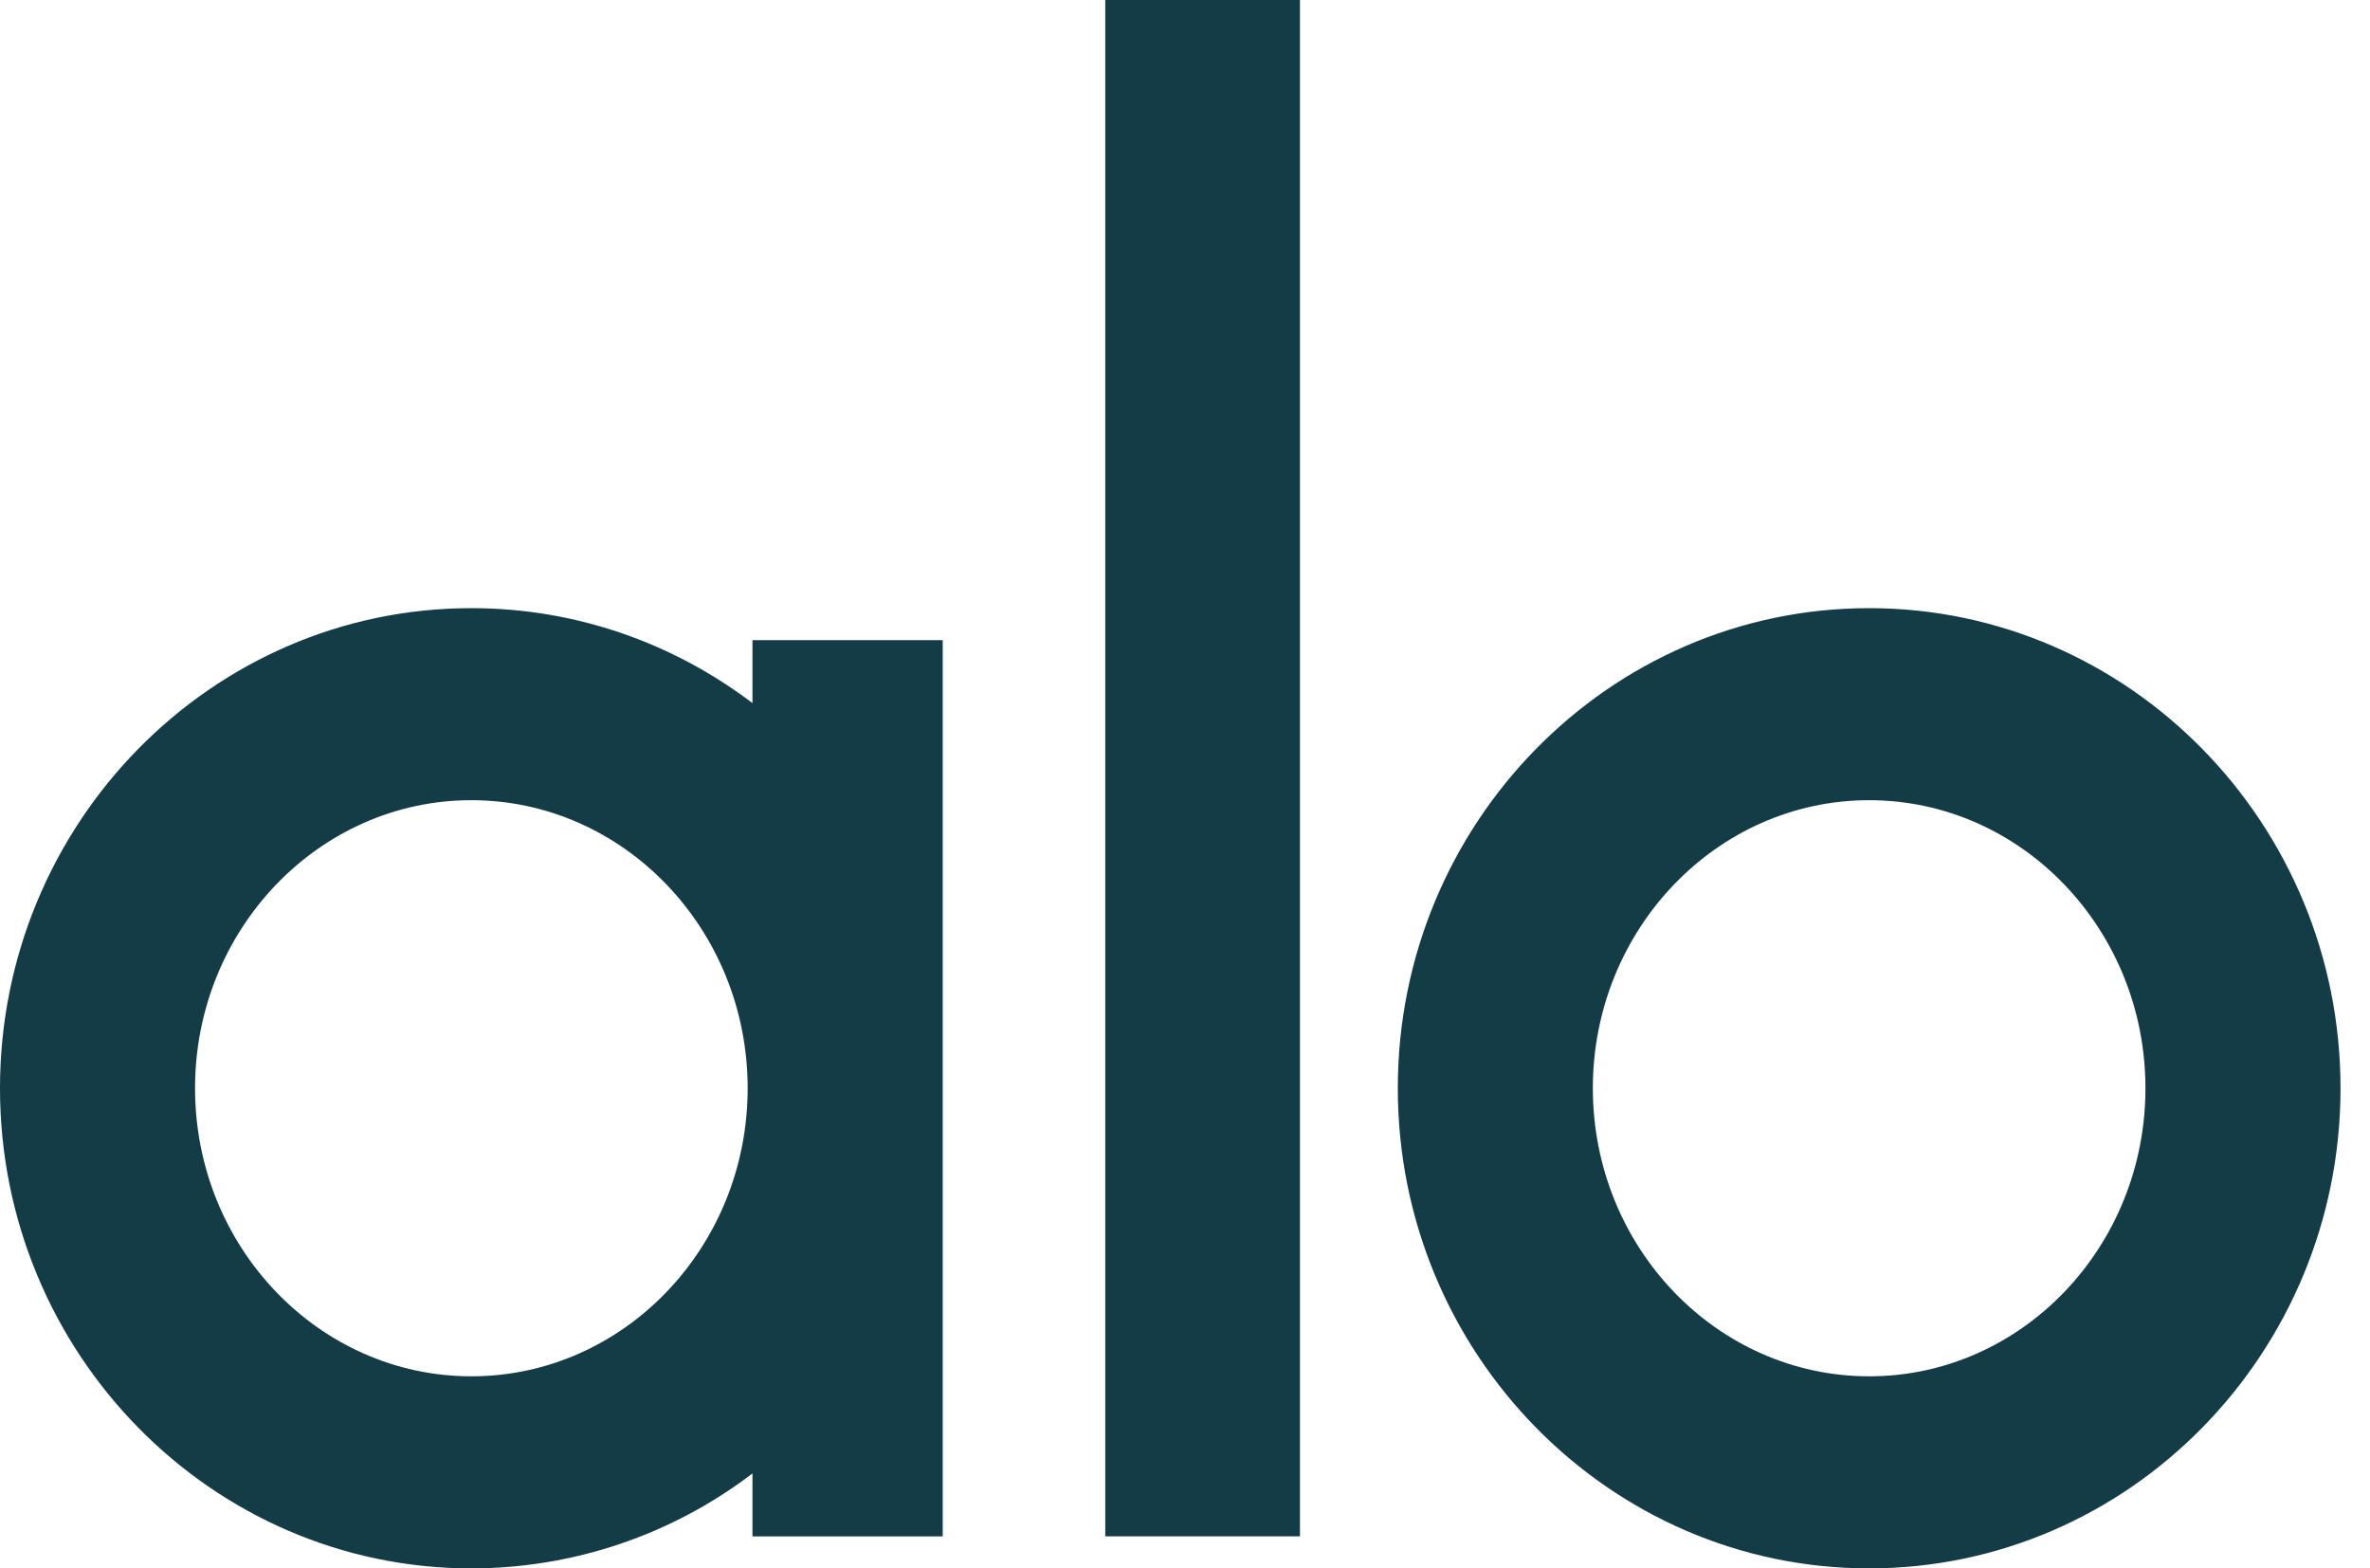 <?xml version="1.0" encoding="UTF-8"?>
<svg xmlns="http://www.w3.org/2000/svg" width="68" height="45" viewBox="0 0 68 45" fill="none">
  <g clip-path="url(#clip0_2150_1770)">
    <path d="M21.59 18.367H27.048V44.082H21.59V42.275C19.279 44.041 16.442 44.999 13.524 45C6.067 45 0 38.821 0 31.224C0 23.628 6.067 17.449 13.524 17.449C16.544 17.449 19.337 18.463 21.59 20.174V18.367ZM21.452 31.224C21.452 26.667 17.896 22.959 13.524 22.959C9.152 22.959 5.596 26.667 5.596 31.224C5.596 35.782 9.153 39.489 13.524 39.489C17.896 39.489 21.452 35.782 21.452 31.224ZM37.298 44.081H31.712V0H37.298V44.081ZM40.106 31.224C40.106 23.628 46.172 17.449 53.629 17.449C61.087 17.449 67.154 23.628 67.154 31.224C67.154 38.822 61.087 45 53.629 45C46.172 45 40.106 38.821 40.106 31.224ZM45.702 31.224C45.702 35.782 49.258 39.489 53.629 39.489C58.002 39.489 61.557 35.782 61.557 31.224C61.557 26.667 58.001 22.959 53.629 22.959C49.258 22.959 45.702 26.667 45.702 31.224Z" fill="#143C46"></path>
  </g>
  <defs>
    <clipPath id="clip0_2150_1770">
      <rect width="67.154" height="45" fill="white"></rect>
    </clipPath>
  </defs>
</svg>
